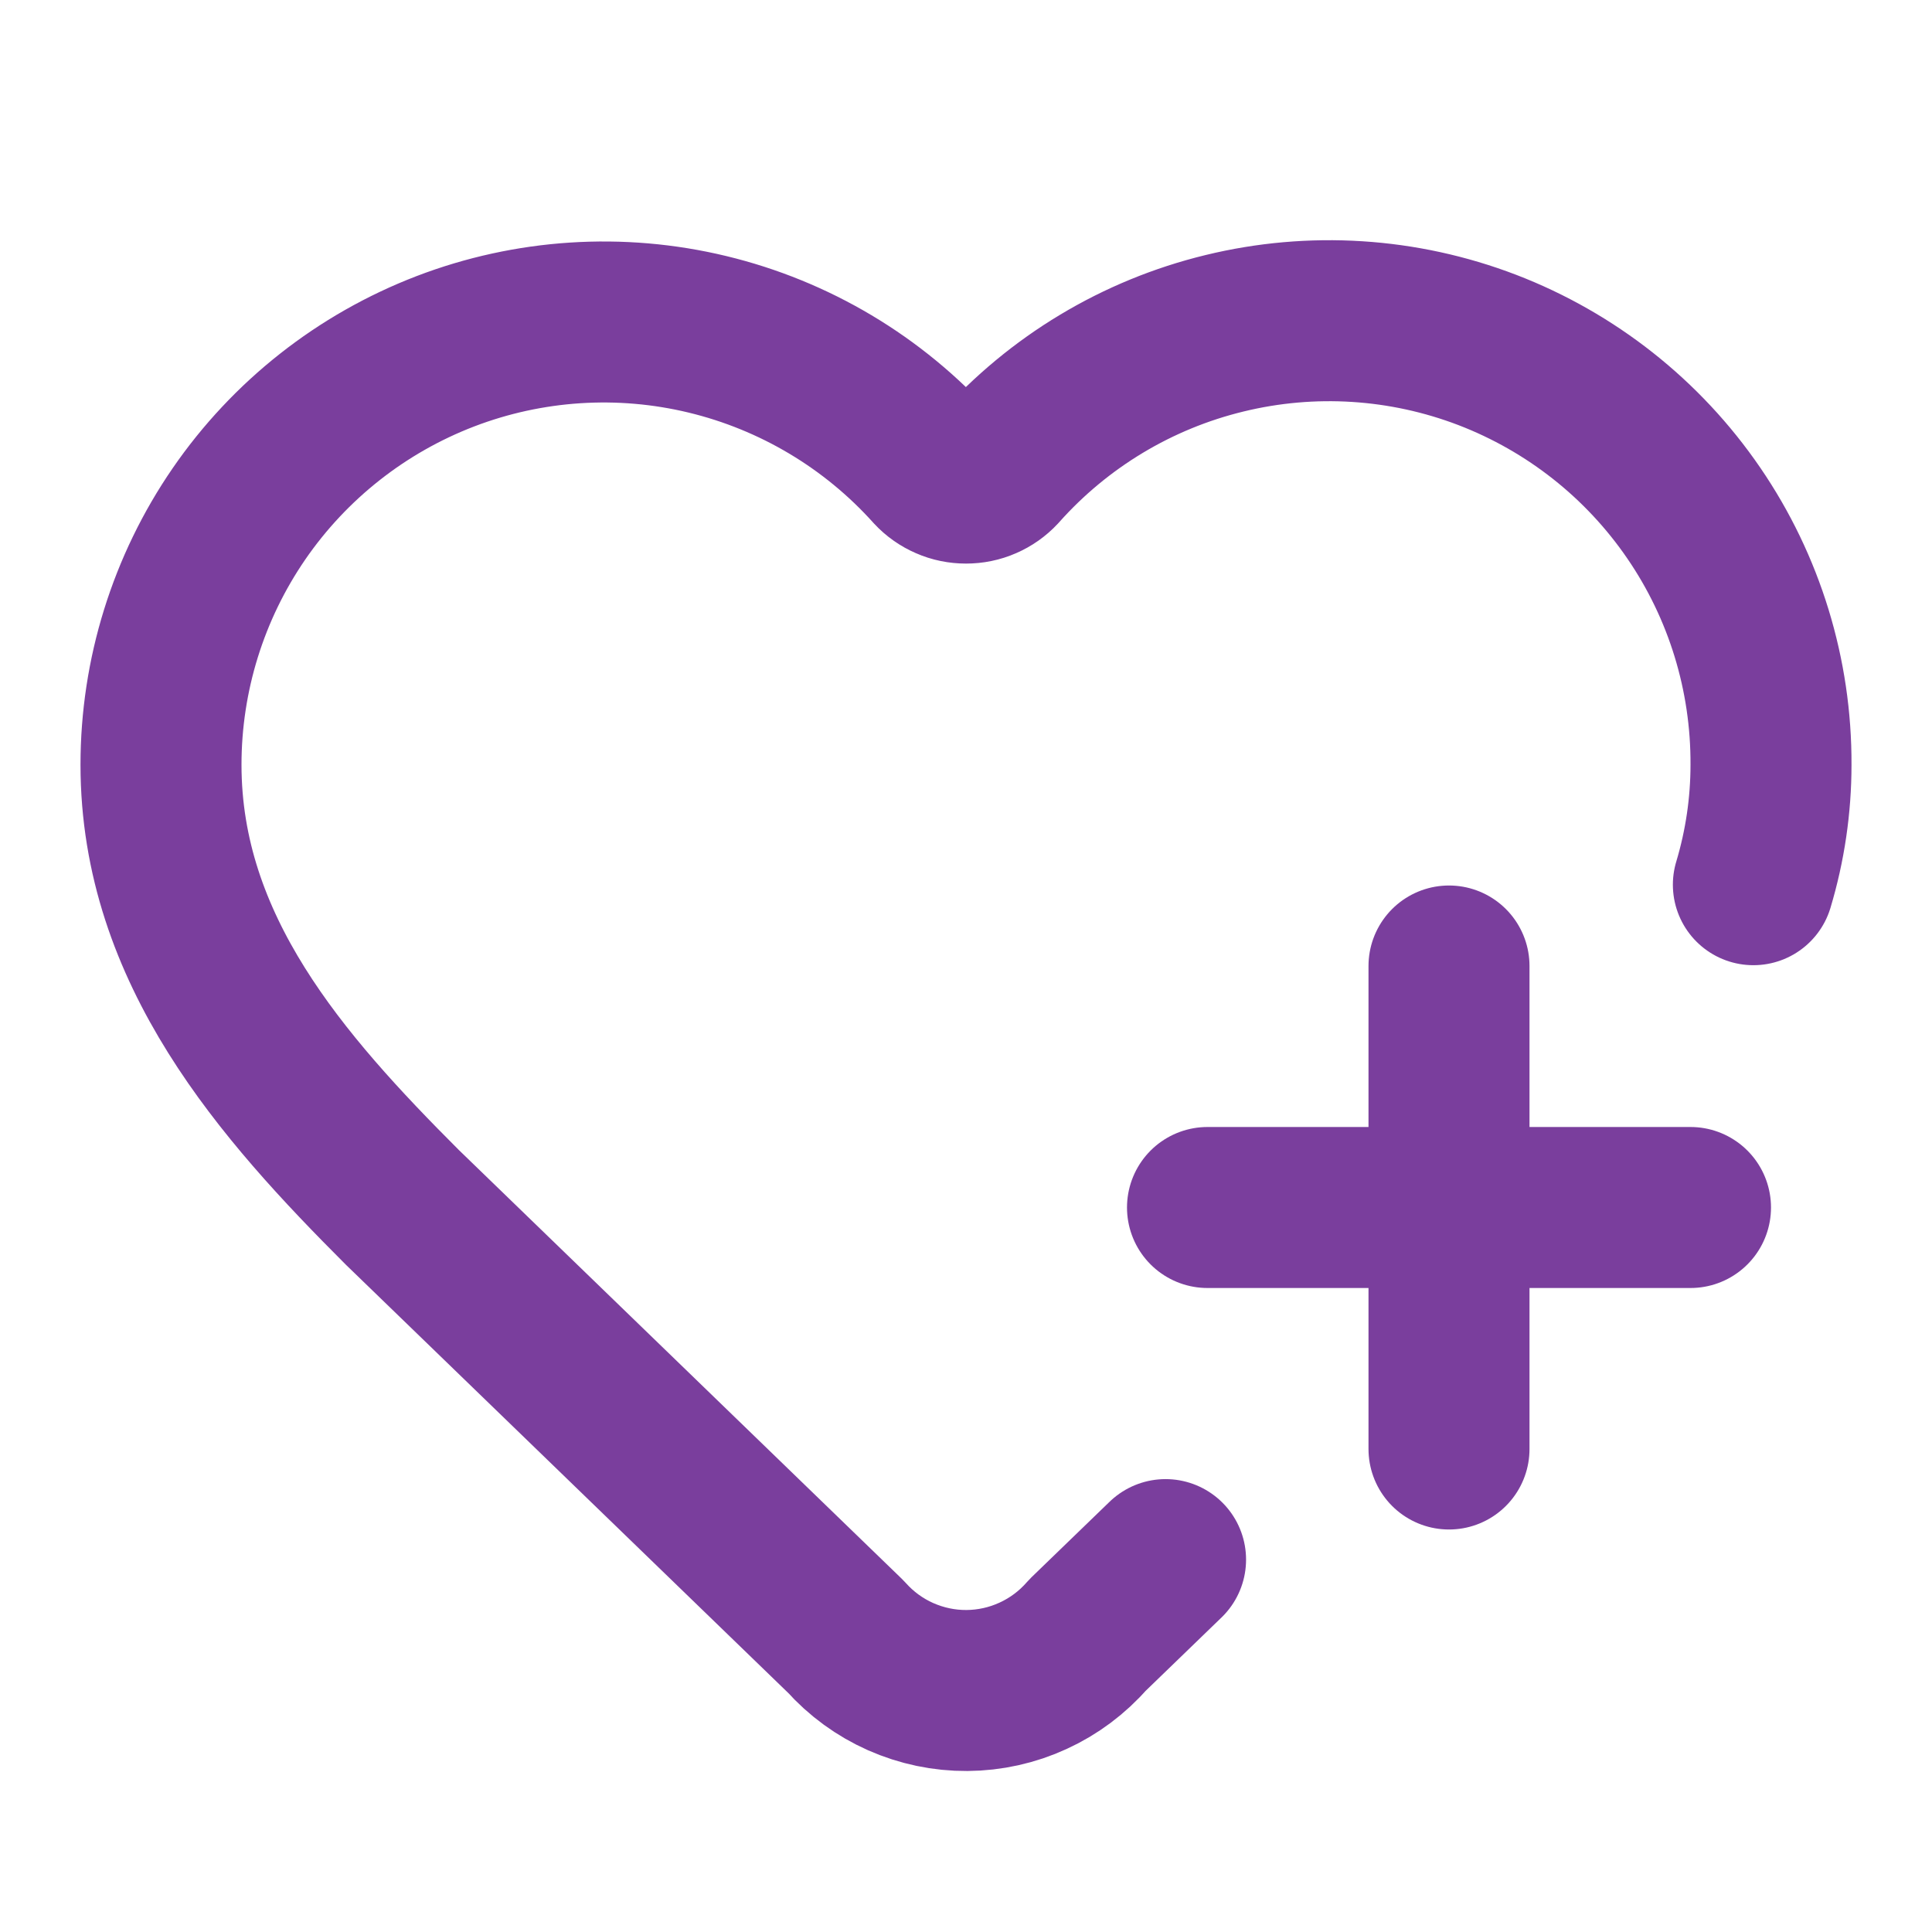 <svg width="24" height="24" viewBox="0 0 24 24" fill="none" xmlns="http://www.w3.org/2000/svg">
<path d="M14.479 19.374L13.508 20.313C13.322 20.527 13.092 20.699 12.834 20.817C12.576 20.936 12.296 20.998 12.012 21C11.729 21.002 11.448 20.943 11.188 20.828C10.929 20.713 10.697 20.544 10.508 20.332L5 15C3.5 13.5 2 11.8 2 9.5C2 8.387 2.338 7.301 2.968 6.384C3.599 5.467 4.493 4.763 5.532 4.364C6.571 3.966 7.706 3.892 8.788 4.153C9.87 4.414 10.847 4.996 11.591 5.824C11.643 5.88 11.707 5.925 11.777 5.955C11.847 5.986 11.923 6.001 12 6.001C12.077 6.001 12.153 5.986 12.223 5.955C12.293 5.925 12.357 5.88 12.409 5.824C13.15 4.991 14.128 4.403 15.212 4.14C16.295 3.876 17.433 3.948 18.475 4.347C19.516 4.747 20.411 5.453 21.041 6.374C21.671 7.294 22.005 8.385 22 9.5C22 10.005 21.926 10.507 21.781 10.99" stroke="#7A3E9D" stroke-width="2" stroke-linecap="round" stroke-linejoin="round"></path>
<path d="M15 15H21" stroke="#7A3E9D" stroke-width="2" stroke-linecap="round" stroke-linejoin="round"></path>
<path d="M18 12V18" stroke="#7A3E9D" stroke-width="2" stroke-linecap="round" stroke-linejoin="round"></path>
</svg>

